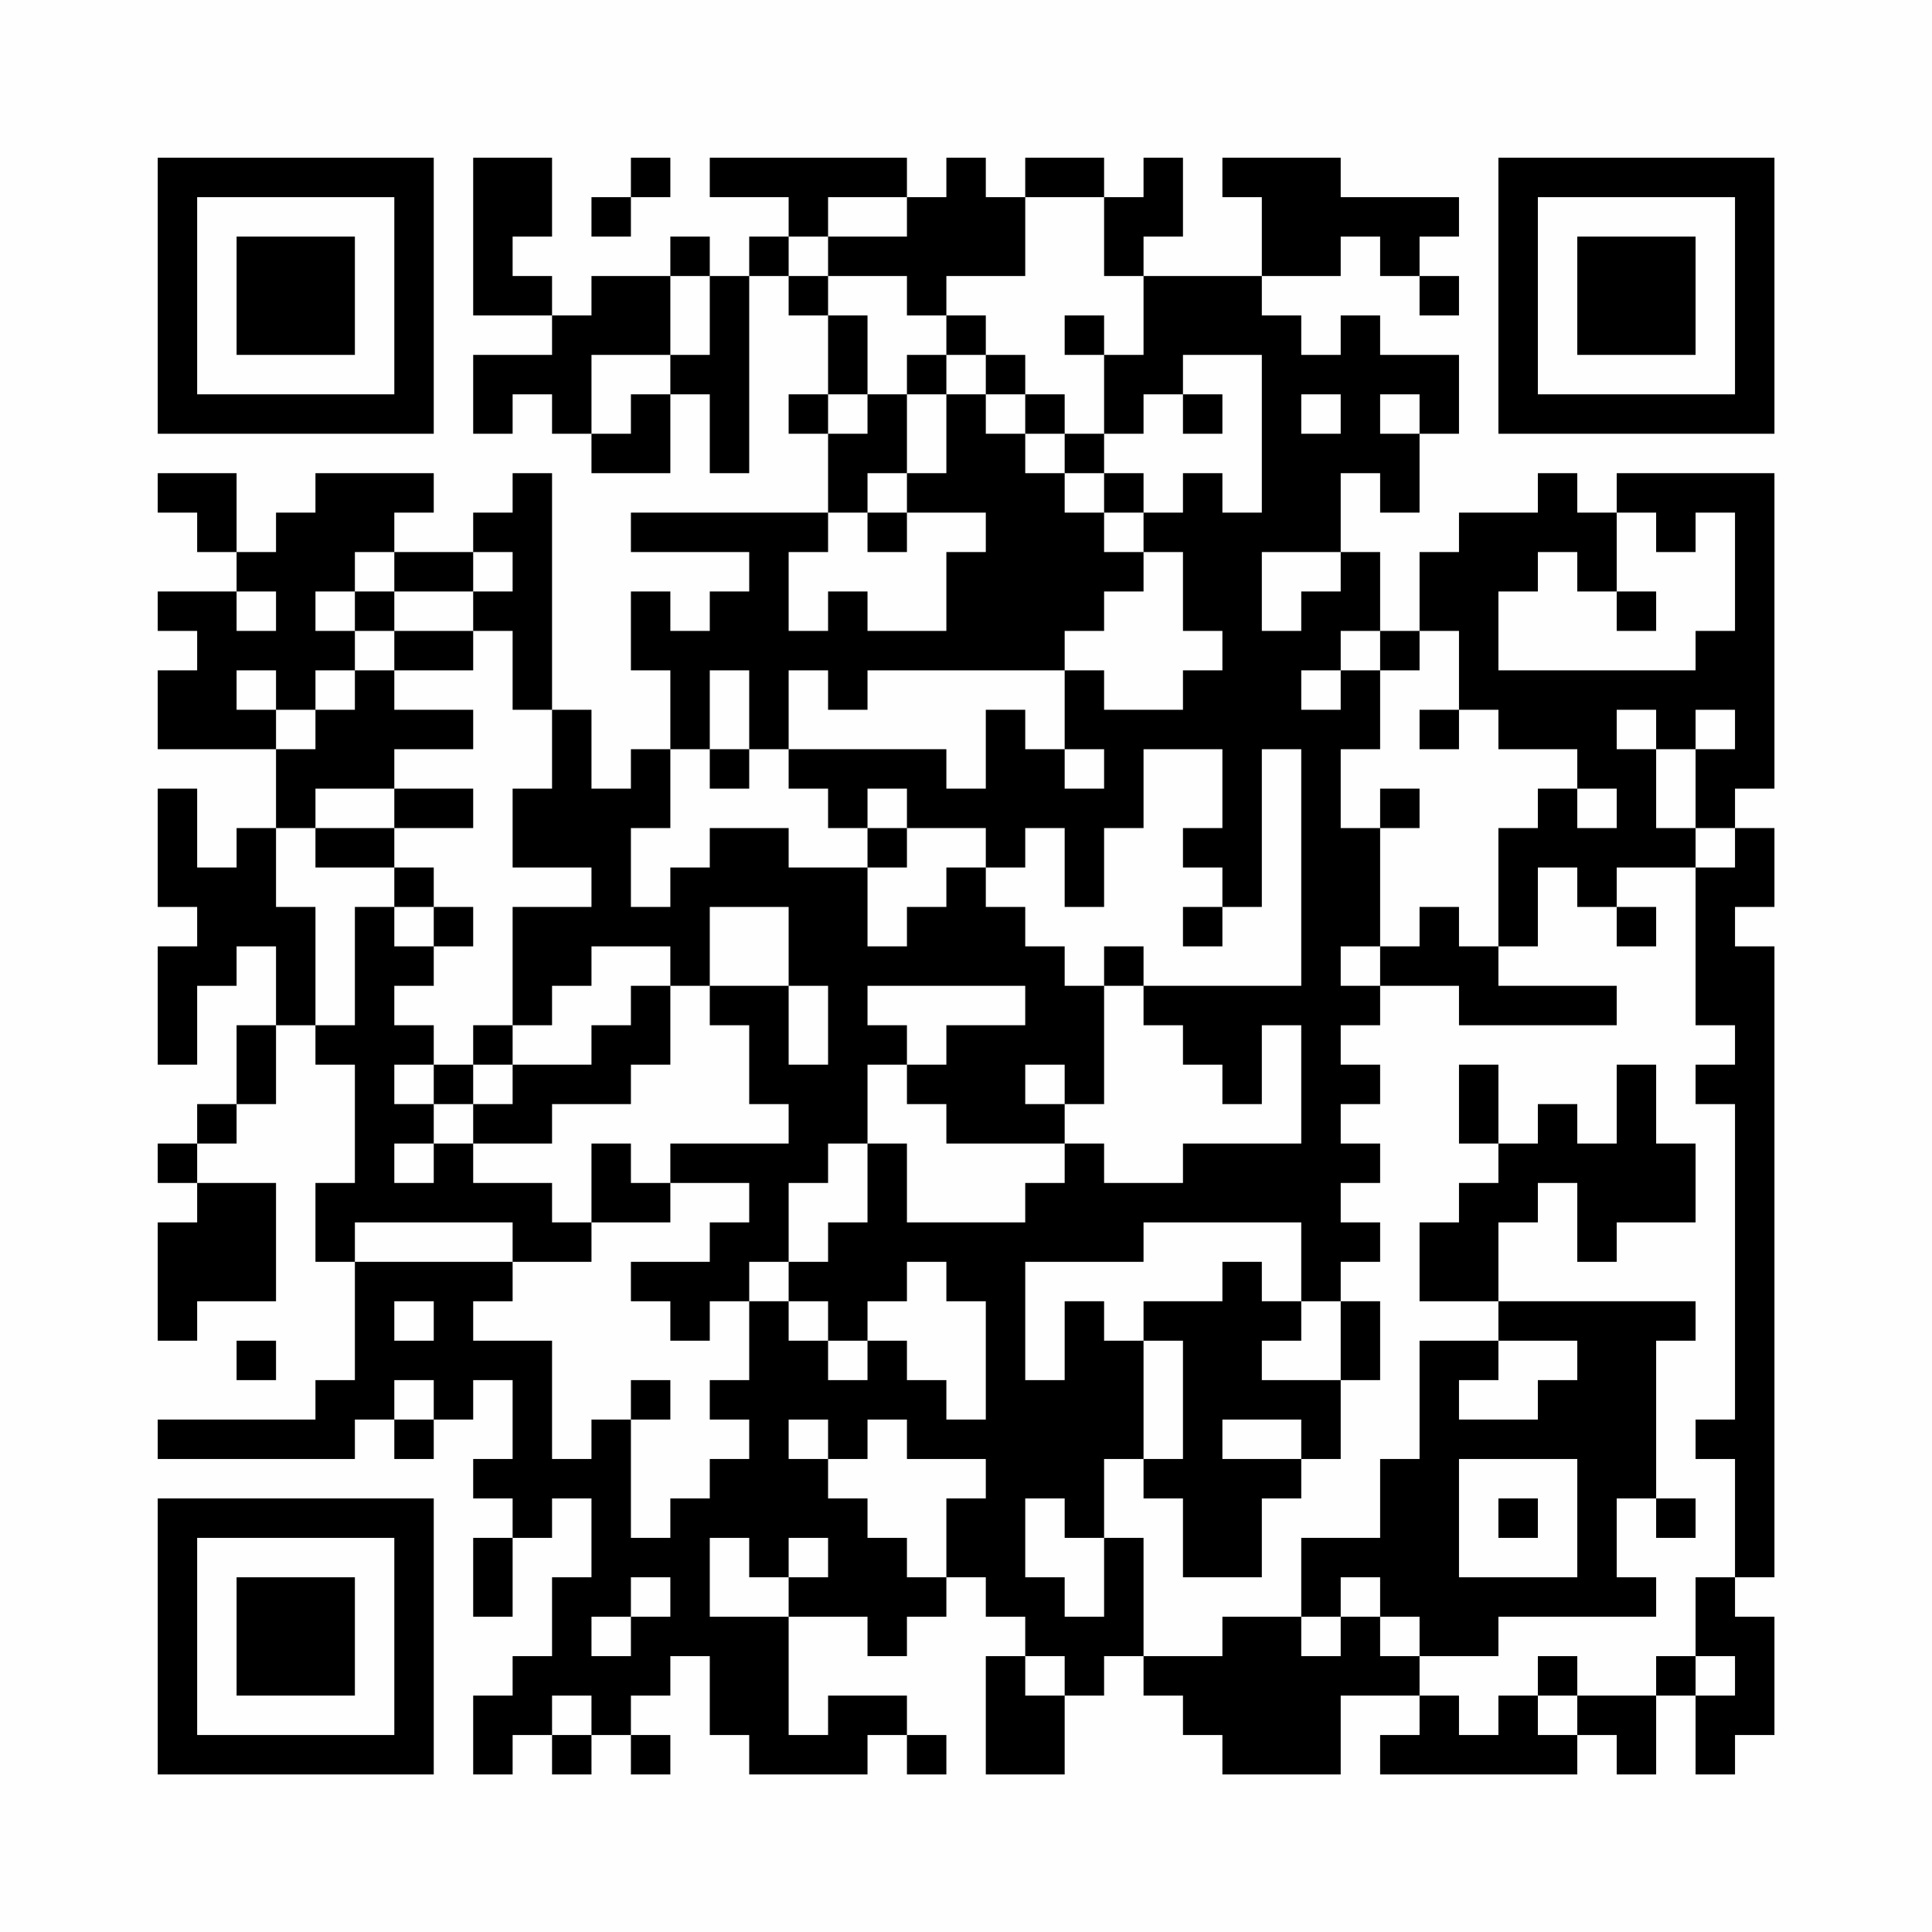 <?xml version="1.0" encoding="UTF-8"?>
<svg xmlns="http://www.w3.org/2000/svg" version="1.1" width="200" height="200" viewBox="0 0 200 200"><rect x="0" y="0" width="200" height="200" fill="#fefefe"/><g transform="scale(4.082)"><g transform="translate(4,4)"><path fill-rule="evenodd" d="M8 0L8 4L10 4L10 5L8 5L8 7L9 7L9 6L10 6L10 7L11 7L11 8L13 8L13 6L14 6L14 8L15 8L15 3L16 3L16 4L17 4L17 6L16 6L16 7L17 7L17 9L12 9L12 10L15 10L15 11L14 11L14 12L13 12L13 11L12 11L12 13L13 13L13 15L12 15L12 16L11 16L11 14L10 14L10 8L9 8L9 9L8 9L8 10L6 10L6 9L7 9L7 8L4 8L4 9L3 9L3 10L2 10L2 8L0 8L0 9L1 9L1 10L2 10L2 11L0 11L0 12L1 12L1 13L0 13L0 15L3 15L3 17L2 17L2 18L1 18L1 16L0 16L0 19L1 19L1 20L0 20L0 23L1 23L1 21L2 21L2 20L3 20L3 22L2 22L2 24L1 24L1 25L0 25L0 26L1 26L1 27L0 27L0 30L1 30L1 29L3 29L3 26L1 26L1 25L2 25L2 24L3 24L3 22L4 22L4 23L5 23L5 26L4 26L4 28L5 28L5 31L4 31L4 32L0 32L0 33L5 33L5 32L6 32L6 33L7 33L7 32L8 32L8 31L9 31L9 33L8 33L8 34L9 34L9 35L8 35L8 37L9 37L9 35L10 35L10 34L11 34L11 36L10 36L10 38L9 38L9 39L8 39L8 41L9 41L9 40L10 40L10 41L11 41L11 40L12 40L12 41L13 41L13 40L12 40L12 39L13 39L13 38L14 38L14 40L15 40L15 41L18 41L18 40L19 40L19 41L20 41L20 40L19 40L19 39L17 39L17 40L16 40L16 37L18 37L18 38L19 38L19 37L20 37L20 36L21 36L21 37L22 37L22 38L21 38L21 41L23 41L23 39L24 39L24 38L25 38L25 39L26 39L26 40L27 40L27 41L30 41L30 39L32 39L32 40L31 40L31 41L36 41L36 40L37 40L37 41L38 41L38 39L39 39L39 41L40 41L40 40L41 40L41 37L40 37L40 36L41 36L41 20L40 20L40 19L41 19L41 17L40 17L40 16L41 16L41 8L37 8L37 9L36 9L36 8L35 8L35 9L33 9L33 10L32 10L32 12L31 12L31 10L30 10L30 8L31 8L31 9L32 9L32 7L33 7L33 5L31 5L31 4L30 4L30 5L29 5L29 4L28 4L28 3L30 3L30 2L31 2L31 3L32 3L32 4L33 4L33 3L32 3L32 2L33 2L33 1L30 1L30 0L27 0L27 1L28 1L28 3L25 3L25 2L26 2L26 0L25 0L25 1L24 1L24 0L22 0L22 1L21 1L21 0L20 0L20 1L19 1L19 0L14 0L14 1L16 1L16 2L15 2L15 3L14 3L14 2L13 2L13 3L11 3L11 4L10 4L10 3L9 3L9 2L10 2L10 0ZM12 0L12 1L11 1L11 2L12 2L12 1L13 1L13 0ZM17 1L17 2L16 2L16 3L17 3L17 4L18 4L18 6L17 6L17 7L18 7L18 6L19 6L19 8L18 8L18 9L17 9L17 10L16 10L16 12L17 12L17 11L18 11L18 12L20 12L20 10L21 10L21 9L19 9L19 8L20 8L20 6L21 6L21 7L22 7L22 8L23 8L23 9L24 9L24 10L25 10L25 11L24 11L24 12L23 12L23 13L18 13L18 14L17 14L17 13L16 13L16 15L15 15L15 13L14 13L14 15L13 15L13 17L12 17L12 19L13 19L13 18L14 18L14 17L16 17L16 18L18 18L18 20L19 20L19 19L20 19L20 18L21 18L21 19L22 19L22 20L23 20L23 21L24 21L24 24L23 24L23 23L22 23L22 24L23 24L23 25L20 25L20 24L19 24L19 23L20 23L20 22L22 22L22 21L18 21L18 22L19 22L19 23L18 23L18 25L17 25L17 26L16 26L16 28L15 28L15 29L14 29L14 30L13 30L13 29L12 29L12 28L14 28L14 27L15 27L15 26L13 26L13 25L16 25L16 24L15 24L15 22L14 22L14 21L16 21L16 23L17 23L17 21L16 21L16 19L14 19L14 21L13 21L13 20L11 20L11 21L10 21L10 22L9 22L9 19L11 19L11 18L9 18L9 16L10 16L10 14L9 14L9 12L8 12L8 11L9 11L9 10L8 10L8 11L6 11L6 10L5 10L5 11L4 11L4 12L5 12L5 13L4 13L4 14L3 14L3 13L2 13L2 14L3 14L3 15L4 15L4 14L5 14L5 13L6 13L6 14L8 14L8 15L6 15L6 16L4 16L4 17L3 17L3 19L4 19L4 22L5 22L5 19L6 19L6 20L7 20L7 21L6 21L6 22L7 22L7 23L6 23L6 24L7 24L7 25L6 25L6 26L7 26L7 25L8 25L8 26L10 26L10 27L11 27L11 28L9 28L9 27L5 27L5 28L9 28L9 29L8 29L8 30L10 30L10 33L11 33L11 32L12 32L12 35L13 35L13 34L14 34L14 33L15 33L15 32L14 32L14 31L15 31L15 29L16 29L16 30L17 30L17 31L18 31L18 30L19 30L19 31L20 31L20 32L21 32L21 29L20 29L20 28L19 28L19 29L18 29L18 30L17 30L17 29L16 29L16 28L17 28L17 27L18 27L18 25L19 25L19 27L22 27L22 26L23 26L23 25L24 25L24 26L26 26L26 25L29 25L29 22L28 22L28 24L27 24L27 23L26 23L26 22L25 22L25 21L29 21L29 15L28 15L28 19L27 19L27 18L26 18L26 17L27 17L27 15L25 15L25 17L24 17L24 19L23 19L23 17L22 17L22 18L21 18L21 17L19 17L19 16L18 16L18 17L17 17L17 16L16 16L16 15L20 15L20 16L21 16L21 14L22 14L22 15L23 15L23 16L24 16L24 15L23 15L23 13L24 13L24 14L26 14L26 13L27 13L27 12L26 12L26 10L25 10L25 9L26 9L26 8L27 8L27 9L28 9L28 5L26 5L26 6L25 6L25 7L24 7L24 5L25 5L25 3L24 3L24 1L22 1L22 3L20 3L20 4L19 4L19 3L17 3L17 2L19 2L19 1ZM13 3L13 5L11 5L11 7L12 7L12 6L13 6L13 5L14 5L14 3ZM20 4L20 5L19 5L19 6L20 6L20 5L21 5L21 6L22 6L22 7L23 7L23 8L24 8L24 9L25 9L25 8L24 8L24 7L23 7L23 6L22 6L22 5L21 5L21 4ZM23 4L23 5L24 5L24 4ZM26 6L26 7L27 7L27 6ZM29 6L29 7L30 7L30 6ZM31 6L31 7L32 7L32 6ZM18 9L18 10L19 10L19 9ZM37 9L37 11L36 11L36 10L35 10L35 11L34 11L34 13L39 13L39 12L40 12L40 9L39 9L39 10L38 10L38 9ZM28 10L28 12L29 12L29 11L30 11L30 10ZM2 11L2 12L3 12L3 11ZM5 11L5 12L6 12L6 13L8 13L8 12L6 12L6 11ZM37 11L37 12L38 12L38 11ZM30 12L30 13L29 13L29 14L30 14L30 13L31 13L31 15L30 15L30 17L31 17L31 20L30 20L30 21L31 21L31 22L30 22L30 23L31 23L31 24L30 24L30 25L31 25L31 26L30 26L30 27L31 27L31 28L30 28L30 29L29 29L29 27L25 27L25 28L22 28L22 31L23 31L23 29L24 29L24 30L25 30L25 33L24 33L24 35L23 35L23 34L22 34L22 36L23 36L23 37L24 37L24 35L25 35L25 38L27 38L27 37L29 37L29 38L30 38L30 37L31 37L31 38L32 38L32 39L33 39L33 40L34 40L34 39L35 39L35 40L36 40L36 39L38 39L38 38L39 38L39 39L40 39L40 38L39 38L39 36L40 36L40 33L39 33L39 32L40 32L40 24L39 24L39 23L40 23L40 22L39 22L39 18L40 18L40 17L39 17L39 15L40 15L40 14L39 14L39 15L38 15L38 14L37 14L37 15L38 15L38 17L39 17L39 18L37 18L37 19L36 19L36 18L35 18L35 20L34 20L34 17L35 17L35 16L36 16L36 17L37 17L37 16L36 16L36 15L34 15L34 14L33 14L33 12L32 12L32 13L31 13L31 12ZM32 14L32 15L33 15L33 14ZM14 15L14 16L15 16L15 15ZM6 16L6 17L4 17L4 18L6 18L6 19L7 19L7 20L8 20L8 19L7 19L7 18L6 18L6 17L8 17L8 16ZM31 16L31 17L32 17L32 16ZM18 17L18 18L19 18L19 17ZM26 19L26 20L27 20L27 19ZM32 19L32 20L31 20L31 21L33 21L33 22L37 22L37 21L34 21L34 20L33 20L33 19ZM37 19L37 20L38 20L38 19ZM24 20L24 21L25 21L25 20ZM12 21L12 22L11 22L11 23L9 23L9 22L8 22L8 23L7 23L7 24L8 24L8 25L10 25L10 24L12 24L12 23L13 23L13 21ZM8 23L8 24L9 24L9 23ZM33 23L33 25L34 25L34 26L33 26L33 27L32 27L32 29L34 29L34 30L32 30L32 33L31 33L31 35L29 35L29 37L30 37L30 36L31 36L31 37L32 37L32 38L34 38L34 37L38 37L38 36L37 36L37 34L38 34L38 35L39 35L39 34L38 34L38 30L39 30L39 29L34 29L34 27L35 27L35 26L36 26L36 28L37 28L37 27L39 27L39 25L38 25L38 23L37 23L37 25L36 25L36 24L35 24L35 25L34 25L34 23ZM11 25L11 27L13 27L13 26L12 26L12 25ZM27 28L27 29L25 29L25 30L26 30L26 33L25 33L25 34L26 34L26 36L28 36L28 34L29 34L29 33L30 33L30 31L31 31L31 29L30 29L30 31L28 31L28 30L29 30L29 29L28 29L28 28ZM6 29L6 30L7 30L7 29ZM2 30L2 31L3 31L3 30ZM34 30L34 31L33 31L33 32L35 32L35 31L36 31L36 30ZM6 31L6 32L7 32L7 31ZM12 31L12 32L13 32L13 31ZM16 32L16 33L17 33L17 34L18 34L18 35L19 35L19 36L20 36L20 34L21 34L21 33L19 33L19 32L18 32L18 33L17 33L17 32ZM27 32L27 33L29 33L29 32ZM33 33L33 36L36 36L36 33ZM34 34L34 35L35 35L35 34ZM14 35L14 37L16 37L16 36L17 36L17 35L16 35L16 36L15 36L15 35ZM12 36L12 37L11 37L11 38L12 38L12 37L13 37L13 36ZM22 38L22 39L23 39L23 38ZM35 38L35 39L36 39L36 38ZM10 39L10 40L11 40L11 39ZM0 0L0 7L7 7L7 0ZM1 1L1 6L6 6L6 1ZM2 2L2 5L5 5L5 2ZM34 0L34 7L41 7L41 0ZM35 1L35 6L40 6L40 1ZM36 2L36 5L39 5L39 2ZM0 34L0 41L7 41L7 34ZM1 35L1 40L6 40L6 35ZM2 36L2 39L5 39L5 36Z" fill="#000000"/></g></g></svg>

